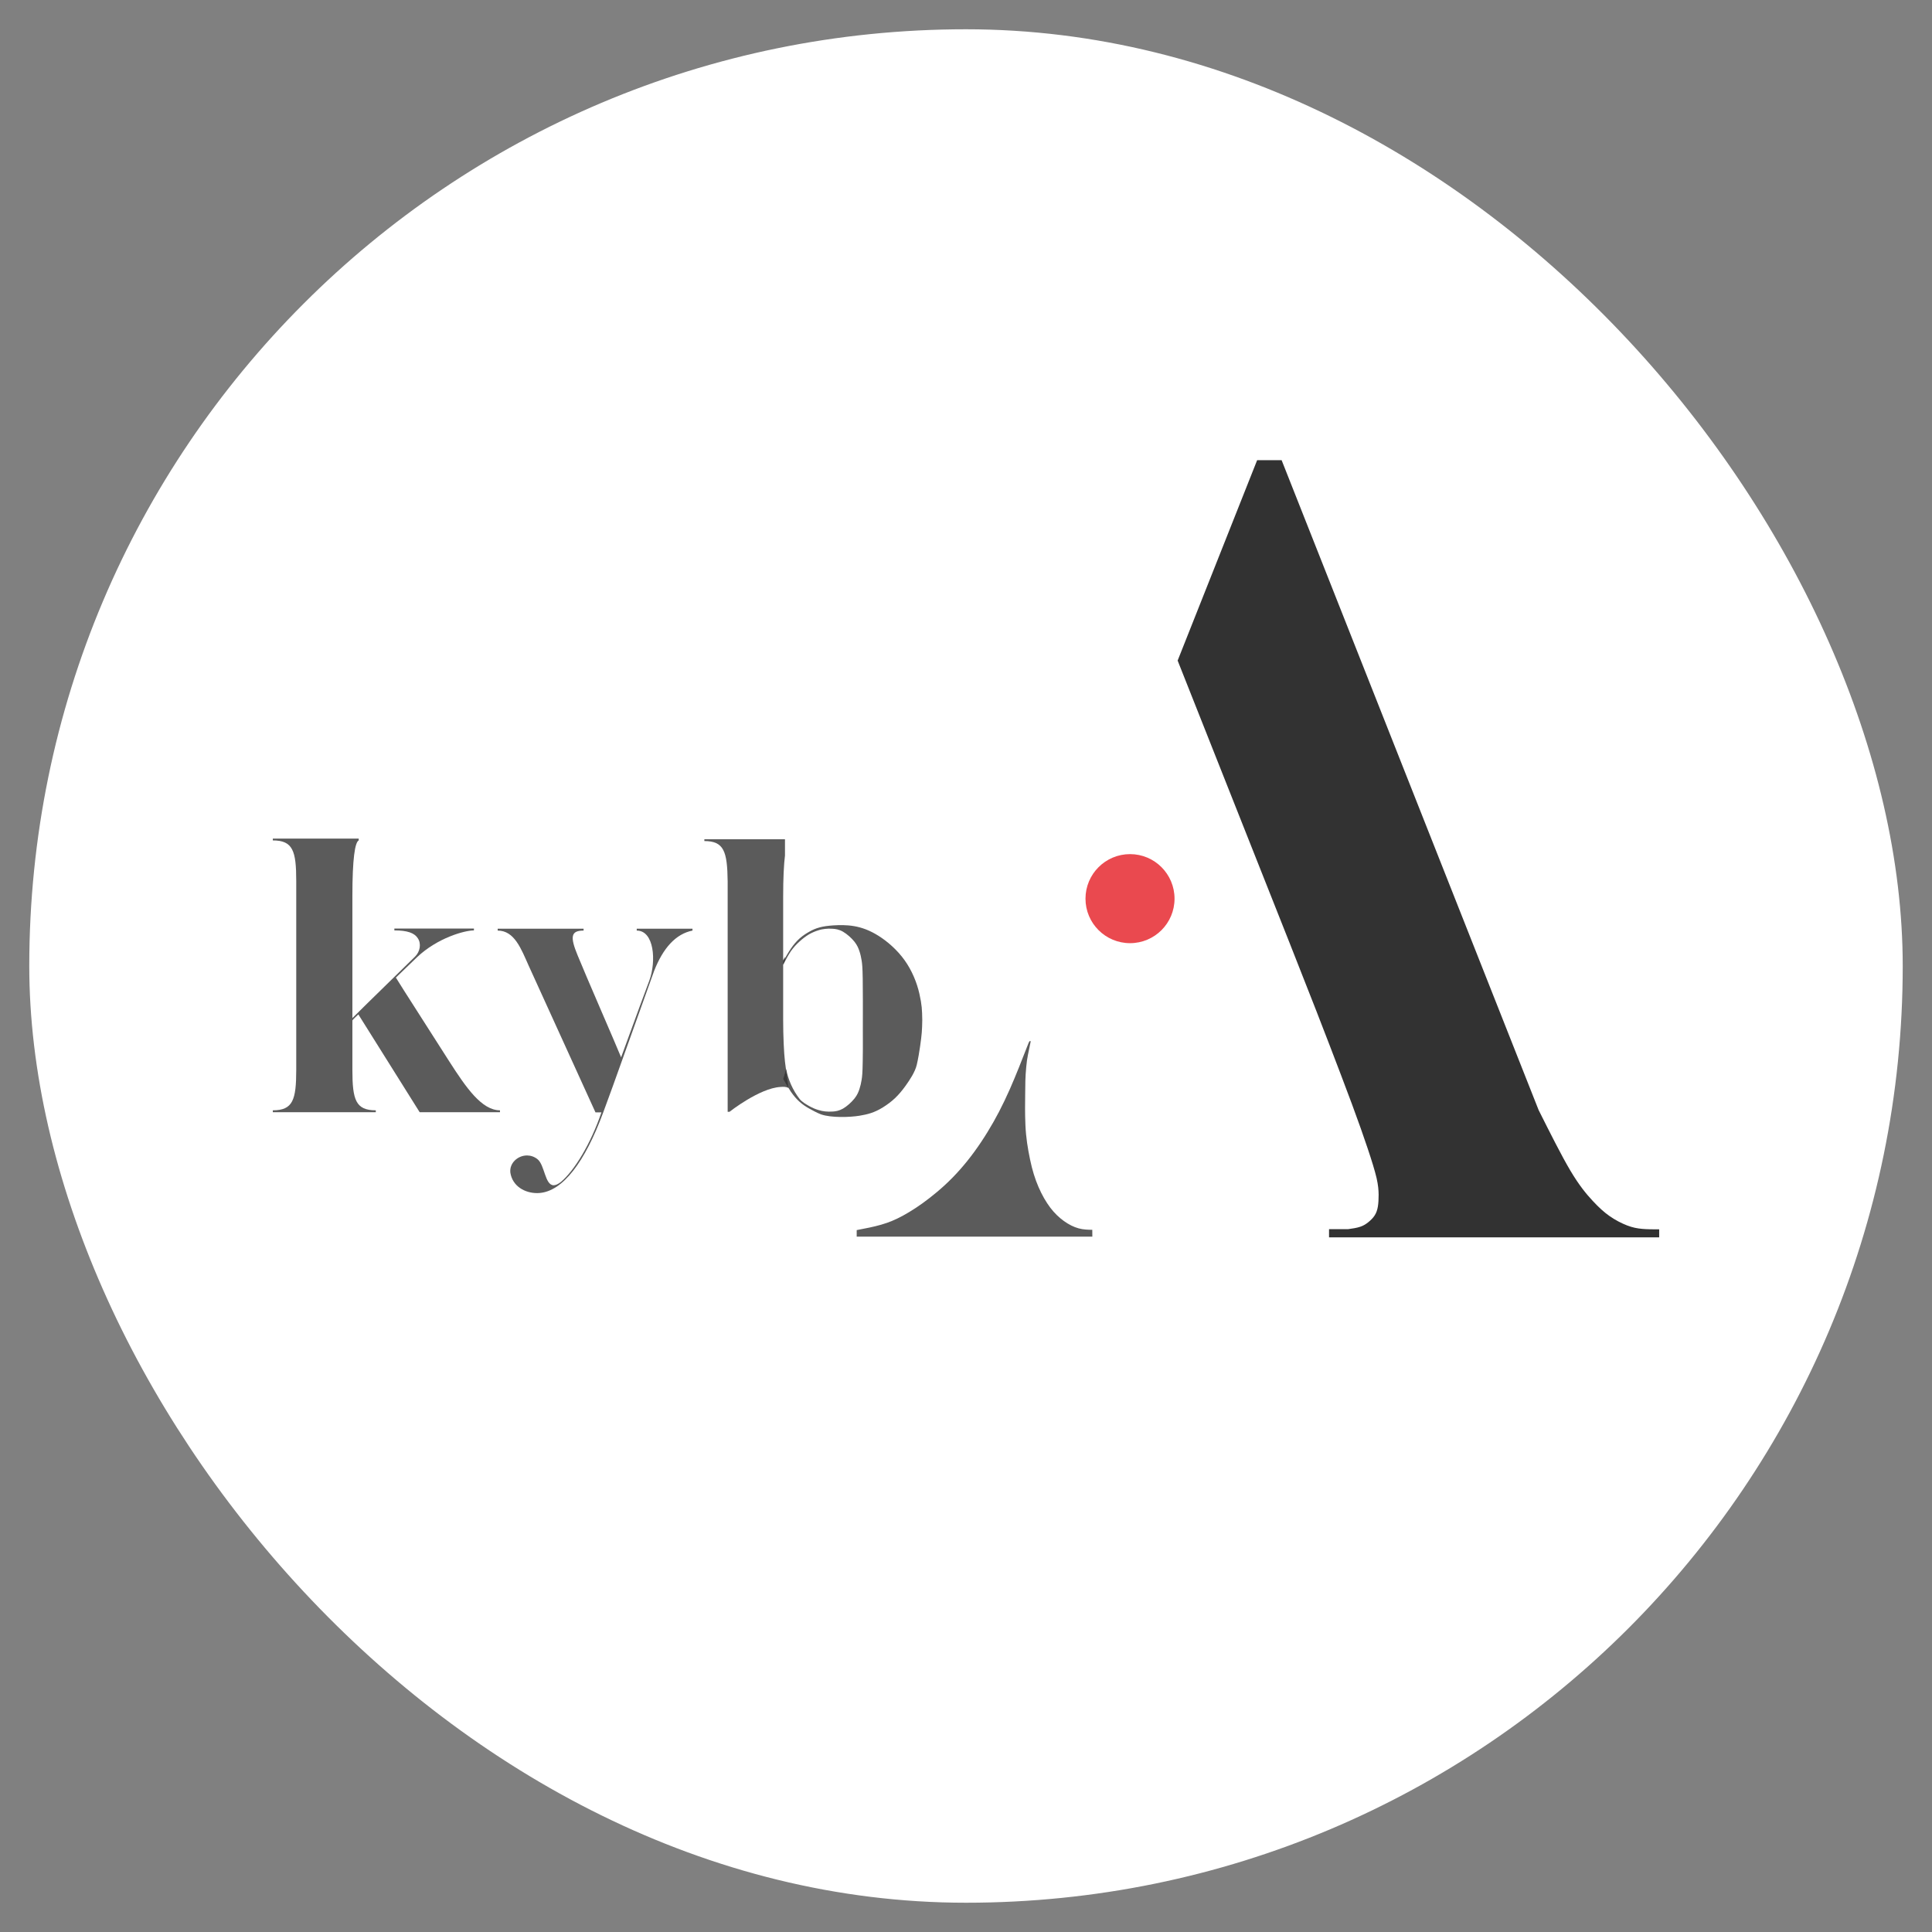 <?xml version="1.0" encoding="UTF-8"?> <svg xmlns="http://www.w3.org/2000/svg" width="33" height="33" viewBox="0 0 33 33" fill="none"><rect x="0" y="0" width="33" height="33" fill="#808080" stroke="none"/><rect x="0.5" y="0.5" width="32" height="32" rx="16" fill="white"></rect><path d="M4.66 18.997H6.419V18.965C6.076 18.965 6.019 18.788 6.019 18.273V17.429C6.044 17.397 6.082 17.366 6.121 17.327L7.168 18.997H8.54V18.965C8.228 18.965 7.962 18.578 7.676 18.133C7.447 17.771 6.825 16.806 6.762 16.698C6.882 16.584 7.003 16.464 7.124 16.349C7.473 16.019 7.936 15.892 8.095 15.892V15.86H6.736V15.892C6.959 15.892 7.079 15.936 7.136 16.025C7.2 16.121 7.174 16.254 7.092 16.337C6.863 16.565 6.292 17.117 6.019 17.39V15.307C6.019 14.667 6.063 14.387 6.127 14.355V14.324H4.66V14.355C5.003 14.355 5.06 14.533 5.06 15.047V18.273C5.06 18.788 5.003 18.965 4.66 18.965V18.997Z" fill="#323232" fill-opacity="0.8"></path><path d="M9.174 20.379C8.968 20.379 8.754 20.265 8.717 20.029C8.699 19.865 8.845 19.736 9.002 19.736C9.063 19.736 9.126 19.756 9.181 19.8C9.305 19.899 9.307 20.245 9.457 20.245C9.49 20.245 9.53 20.228 9.581 20.188C9.809 19.997 10.089 19.54 10.273 19H10.171C10.171 19 9.168 16.797 9.029 16.492C8.901 16.206 8.787 15.895 8.501 15.895V15.863H9.968V15.895C9.752 15.895 9.733 15.997 9.867 16.32C9.987 16.619 10.533 17.87 10.609 18.06C10.882 17.311 11.06 16.828 11.092 16.746C11.212 16.416 11.174 15.895 10.876 15.895V15.863H11.828V15.895C11.542 15.952 11.327 16.193 11.174 16.581C11.085 16.822 10.4 18.753 10.304 19C9.993 19.845 9.613 20.353 9.206 20.378C9.195 20.379 9.185 20.379 9.174 20.379Z" fill="#323232" fill-opacity="0.8"></path><path d="M12.461 18.99H12.429V15.056C12.423 14.543 12.366 14.366 12.031 14.366V14.335H13.408V14.613C13.389 14.766 13.377 14.995 13.377 15.315C13.377 15.669 13.377 16.061 13.377 16.403C13.387 16.383 13.397 16.364 13.408 16.345V16.403C13.397 16.428 13.387 16.453 13.377 16.479C13.377 16.479 13.377 17.149 13.377 17.427C13.377 17.691 13.39 17.985 13.408 18.136L13.467 18.582C13.417 18.561 13.391 18.562 13.329 18.566C12.97 18.588 12.461 18.99 12.461 18.99Z" fill="#323232" fill-opacity="0.8"></path><path fill-rule="evenodd" clip-rule="evenodd" d="M15.753 17.424C15.75 17.599 15.746 17.662 15.716 17.873C15.704 17.957 15.682 18.092 15.659 18.188C15.629 18.313 15.541 18.443 15.47 18.543C15.344 18.719 15.237 18.816 15.085 18.912C14.933 19.008 14.812 19.035 14.683 19.057C14.515 19.085 14.195 19.095 14.023 19.034C13.96 19.011 13.88 18.967 13.824 18.936C13.768 18.905 13.71 18.867 13.657 18.819C13.604 18.772 13.556 18.715 13.51 18.649C13.465 18.582 13.421 18.506 13.378 18.43L13.429 18.26C13.46 18.44 13.544 18.624 13.655 18.767C13.698 18.823 13.763 18.858 13.819 18.891C13.875 18.923 13.93 18.945 13.976 18.959C14.021 18.973 14.057 18.98 14.095 18.984C14.133 18.988 14.174 18.989 14.223 18.986C14.273 18.983 14.331 18.974 14.399 18.936C14.467 18.897 14.544 18.827 14.594 18.765C14.643 18.704 14.665 18.649 14.681 18.598C14.698 18.547 14.708 18.5 14.717 18.445C14.726 18.391 14.733 18.33 14.736 18.131C14.739 17.932 14.739 17.926 14.738 17.59C14.739 17.254 14.739 16.917 14.736 16.719C14.733 16.52 14.726 16.459 14.717 16.404C14.708 16.35 14.698 16.302 14.681 16.251C14.665 16.201 14.643 16.146 14.594 16.084C14.544 16.022 14.467 15.953 14.399 15.914C14.331 15.875 14.273 15.867 14.223 15.864C14.174 15.86 14.133 15.862 14.095 15.866C14.057 15.87 14.021 15.876 13.976 15.891C13.93 15.905 13.875 15.927 13.819 15.959C13.763 15.992 13.707 16.035 13.655 16.083C13.603 16.13 13.554 16.182 13.508 16.248C13.463 16.315 13.42 16.396 13.378 16.478L13.378 16.42C13.421 16.344 13.465 16.267 13.51 16.201C13.556 16.134 13.604 16.078 13.657 16.03C13.71 15.983 13.768 15.945 13.824 15.914C13.88 15.882 13.934 15.858 13.999 15.841C14.063 15.823 14.138 15.813 14.237 15.806C14.336 15.8 14.458 15.797 14.588 15.819C14.717 15.841 14.854 15.889 15.005 15.984C15.158 16.08 15.325 16.225 15.451 16.401C15.577 16.577 15.661 16.783 15.704 16.974C15.747 17.166 15.75 17.248 15.753 17.424Z" fill="#323232" fill-opacity="0.8"></path><path fill-rule="evenodd" clip-rule="evenodd" d="M19.302 14.589C19.722 14.589 20.062 14.93 20.062 15.35C20.062 15.77 19.722 16.11 19.302 16.11C18.882 16.11 18.541 15.77 18.541 15.35C18.541 14.93 18.882 14.589 19.302 14.589Z" fill="#E41C24" fill-opacity="0.8"></path><path fill-rule="evenodd" clip-rule="evenodd" d="M26.281 18.961C26.474 19.345 26.666 19.73 26.822 19.993C26.979 20.257 27.1 20.399 27.204 20.511C27.308 20.623 27.395 20.703 27.492 20.771C27.59 20.84 27.698 20.895 27.791 20.931C27.884 20.967 27.962 20.982 28.049 20.99C28.136 20.998 28.232 20.998 28.34 20.998V21.135H22.701V20.995H23.026C23.1 20.985 23.175 20.974 23.233 20.954C23.291 20.935 23.333 20.907 23.373 20.875C23.413 20.842 23.452 20.805 23.48 20.761C23.508 20.718 23.525 20.668 23.535 20.61C23.545 20.55 23.548 20.482 23.548 20.407C23.547 20.332 23.542 20.25 23.513 20.122C23.483 19.994 23.429 19.82 23.36 19.614C23.291 19.408 23.207 19.169 23.094 18.864C22.981 18.558 22.838 18.186 22.709 17.849C22.58 17.512 22.463 17.21 22.033 16.121C21.603 15.033 20.859 13.158 20.115 11.283L21.473 7.86H21.891L26.281 18.961Z" fill="#323232"></path><path fill-rule="evenodd" clip-rule="evenodd" d="M14.633 21.011V21.123H18.658L18.657 21.006C18.581 21.005 18.504 21.003 18.423 20.981C18.341 20.959 18.254 20.915 18.172 20.856C18.09 20.797 18.012 20.723 17.939 20.627C17.867 20.531 17.798 20.413 17.739 20.276C17.68 20.14 17.631 19.985 17.594 19.804C17.556 19.622 17.524 19.43 17.515 19.218C17.506 19.006 17.509 18.838 17.511 18.68C17.512 18.522 17.512 18.401 17.529 18.224C17.545 18.047 17.564 18.002 17.602 17.803C17.61 17.773 17.587 17.767 17.567 17.819C17.46 18.095 17.354 18.365 17.25 18.601C17.126 18.881 17.005 19.114 16.865 19.34C16.726 19.567 16.567 19.787 16.398 19.977C16.23 20.168 16.05 20.329 15.882 20.459C15.715 20.59 15.56 20.689 15.427 20.762C15.293 20.835 15.182 20.881 15.053 20.918C14.924 20.956 14.778 20.983 14.633 21.011Z" fill="#323232" fill-opacity="0.8"></path></svg> 